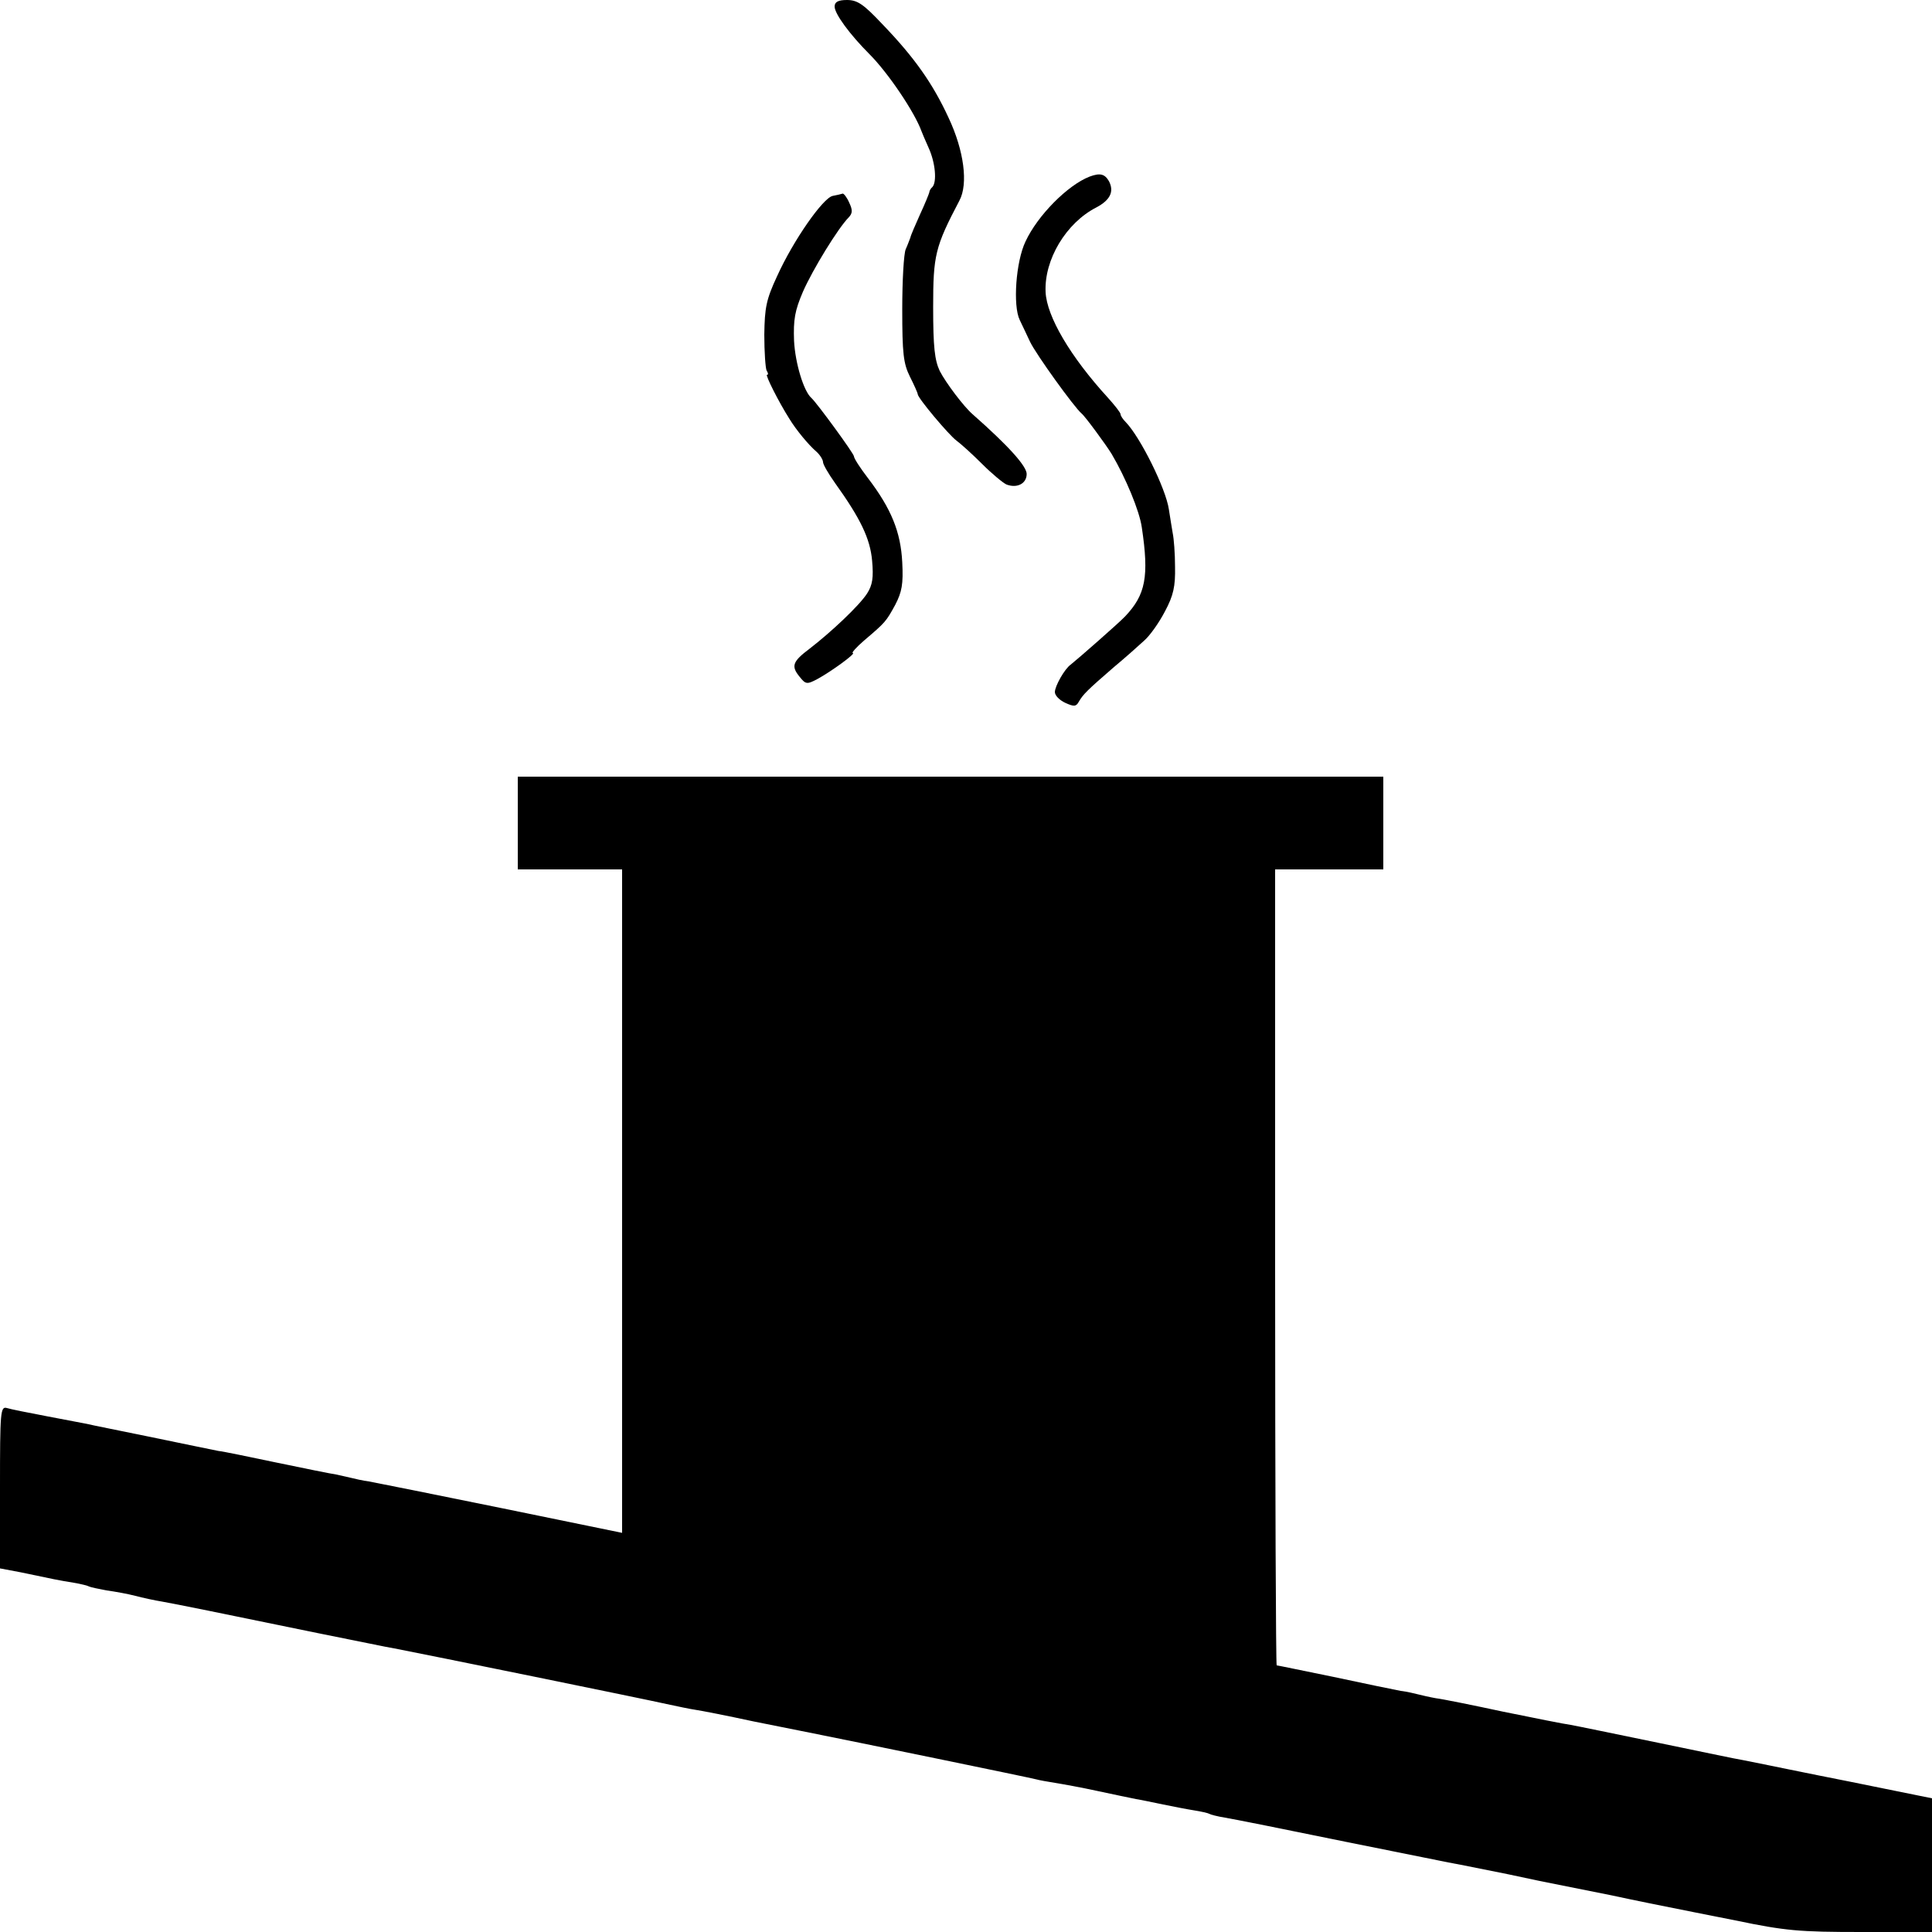<?xml version="1.0" standalone="no"?>
<!DOCTYPE svg PUBLIC "-//W3C//DTD SVG 20010904//EN"
 "http://www.w3.org/TR/2001/REC-SVG-20010904/DTD/svg10.dtd">
<svg version="1.0" xmlns="http://www.w3.org/2000/svg"
 width="500pt" height="500pt" viewBox="0 0 500 500"
 preserveAspectRatio="xMidYMid meet">
<g transform="translate(0,500) scale(0.1,-0.1)"
fill="#000000" stroke="none">
<path d="M2160 4983 c0 -19 40 -73 90 -123 48 -48 117 -150 135 -200 1 -3 9
-22 18 -42 18 -39 22 -89 10 -102 -5 -4 -8 -11 -8 -14 -1 -4 -11 -29 -24 -57
-12 -27 -24 -54 -25 -60 -2 -5 -7 -19 -12 -30 -5 -11 -9 -81 -9 -155 0 -115 3
-141 20 -175 11 -22 20 -42 20 -45 0 -10 80 -105 100 -120 11 -8 41 -35 67
-61 25 -25 54 -49 63 -53 27 -10 51 2 52 26 2 20 -48 75 -140 156 -23 20 -69
81 -85 112 -13 28 -17 61 -17 165 0 135 5 156 68 276 23 43 12 129 -28 214
-41 89 -89 157 -172 243 -48 51 -64 62 -91 62 -23 0 -32 -5 -32 -17z"/>
<path d="M2820 4543 c-57 -22 -135 -101 -166 -168 -25 -52 -33 -166 -15 -203
4 -9 17 -35 27 -57 16 -33 114 -169 133 -185 9 -7 64 -82 78 -105 36 -61 72
-147 78 -190 19 -127 10 -174 -43 -230 -16 -17 -121 -109 -141 -125 -16 -11
-41 -56 -41 -71 0 -9 12 -21 27 -28 22 -10 28 -10 35 3 11 19 22 30 89 88 30
25 66 57 80 70 15 13 39 47 54 76 22 41 27 65 26 115 0 34 -3 73 -6 87 -2 13
-7 41 -10 62 -8 54 -74 187 -112 226 -7 7 -13 16 -13 20 0 4 -15 23 -33 43
-97 106 -158 210 -161 273 -4 84 53 179 131 219 36 19 47 41 33 68 -11 19 -23
22 -50 12z"/>
<path d="M2155 4493 c-25 -5 -102 -115 -144 -208 -28 -60 -32 -81 -33 -151 0
-45 3 -87 6 -93 4 -6 5 -11 1 -11 -5 0 30 -70 58 -114 17 -28 49 -67 70 -85 9
-8 17 -21 17 -27 0 -6 14 -30 31 -54 66 -92 91 -144 96 -201 4 -44 1 -63 -13
-85 -20 -31 -92 -99 -149 -143 -44 -33 -48 -45 -26 -72 16 -20 19 -21 47 -6
35 19 101 67 91 67 -4 0 9 15 30 33 54 46 56 48 80 92 17 33 21 53 18 110 -4
78 -28 138 -89 218 -20 26 -36 51 -36 56 0 7 -95 137 -110 151 -20 17 -42 90
-45 148 -2 55 2 78 23 127 25 57 91 165 119 193 9 10 10 18 1 37 -6 14 -14 24
-17 24 -3 -1 -15 -4 -26 -6z"/>
<path d="M1340 2870 l0 -120 135 0 135 0 0 -859 0 -858 -312 64 c-172 35 -326
66 -343 69 -16 2 -37 7 -45 9 -8 2 -26 6 -40 9 -14 2 -83 16 -155 31 -71 15
-139 29 -150 30 -11 2 -87 18 -170 35 -82 17 -159 32 -170 35 -11 2 -58 11
-105 20 -47 9 -93 18 -102 21 -17 5 -18 -9 -18 -205 l0 -210 53 -10 c85 -18
100 -21 137 -27 19 -3 38 -8 41 -10 4 -2 24 -6 45 -10 22 -3 55 -9 74 -14 19
-5 51 -12 70 -15 39 -7 143 -28 400 -81 96 -19 186 -38 200 -40 74 -14 662
-134 705 -144 28 -6 61 -13 75 -15 14 -2 81 -15 150 -30 69 -14 134 -27 145
-29 96 -19 578 -118 587 -121 7 -2 29 -6 48 -9 19 -3 69 -12 110 -21 41 -9 86
-18 100 -21 14 -2 45 -9 70 -14 25 -5 60 -12 79 -15 19 -3 37 -7 40 -9 3 -2
22 -7 41 -10 19 -3 159 -31 310 -62 151 -30 286 -58 300 -60 14 -3 70 -14 125
-25 55 -12 109 -23 120 -25 11 -2 76 -15 145 -29 69 -15 136 -28 150 -31 14
-3 91 -18 171 -34 130 -27 165 -30 327 -30 l182 0 0 173 0 173 -212 43 c-117
23 -222 45 -233 47 -11 2 -31 6 -45 9 -14 2 -113 23 -220 45 -107 22 -208 43
-225 46 -16 2 -95 18 -174 34 -79 17 -158 33 -175 35 -17 3 -38 8 -46 10 -8 2
-28 7 -45 9 -16 3 -94 19 -173 36 -79 16 -145 30 -148 30 -2 0 -4 464 -4 1030
l0 1030 140 0 140 0 0 120 0 120 -1120 0 -1120 0 0 -120z"/>
</g>
</svg>
